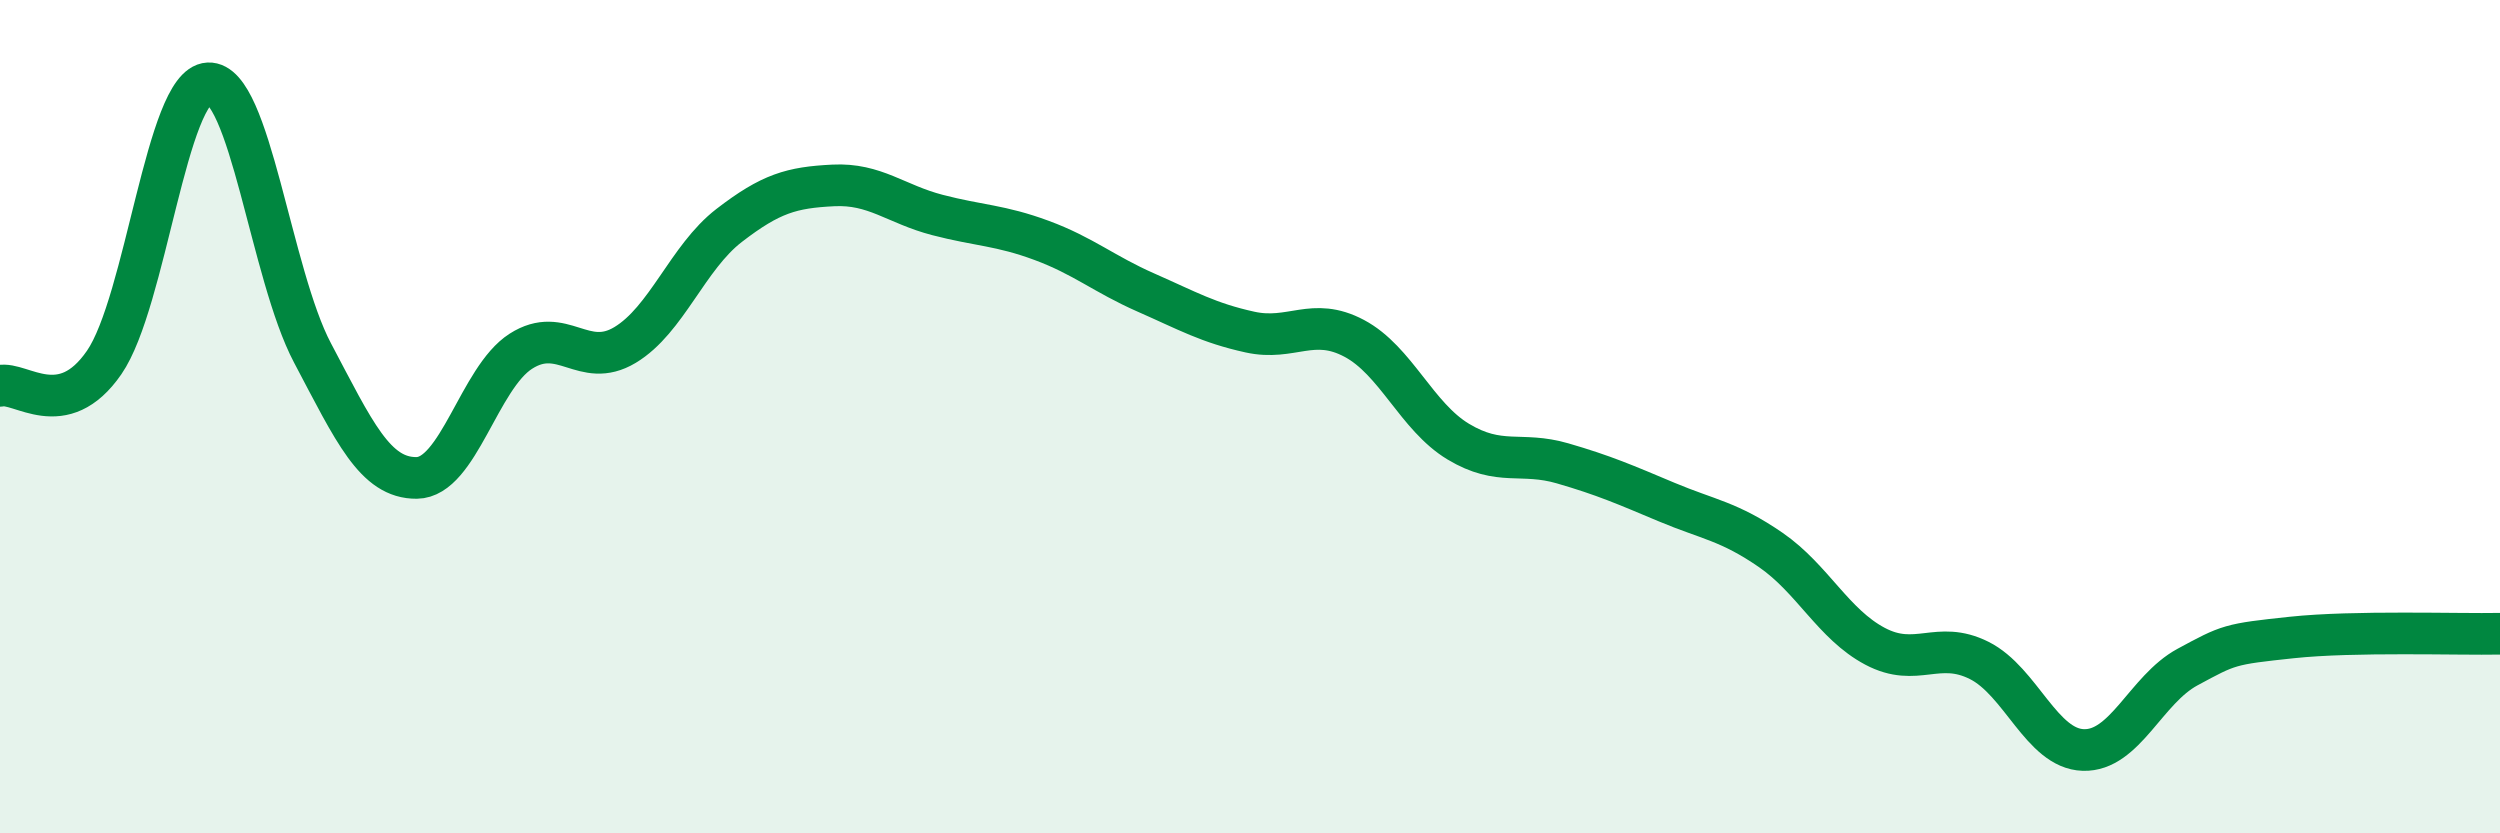 
    <svg width="60" height="20" viewBox="0 0 60 20" xmlns="http://www.w3.org/2000/svg">
      <path
        d="M 0,9.26 C 0.5,9.15 1.5,10.15 2.5,8.7 C 3.5,7.25 4,2.05 5,2 C 6,1.95 6.5,6.58 7.5,8.47 C 8.5,10.36 9,11.48 10,11.47 C 11,11.46 11.5,9.07 12.5,8.43 C 13.5,7.79 14,8.88 15,8.28 C 16,7.68 16.5,6.18 17.5,5.41 C 18.5,4.64 19,4.5 20,4.45 C 21,4.4 21.5,4.9 22.5,5.16 C 23.5,5.42 24,5.4 25,5.77 C 26,6.14 26.5,6.58 27.5,7.02 C 28.5,7.46 29,7.75 30,7.97 C 31,8.19 31.5,7.59 32.5,8.12 C 33.5,8.65 34,10 35,10.6 C 36,11.2 36.5,10.83 37.5,11.12 C 38.5,11.41 39,11.63 40,12.05 C 41,12.47 41.5,12.51 42.5,13.2 C 43.5,13.89 44,14.98 45,15.51 C 46,16.04 46.5,15.35 47.5,15.85 C 48.5,16.35 49,17.97 50,18 C 51,18.03 51.5,16.55 52.5,16.01 C 53.5,15.47 53.5,15.46 55,15.3 C 56.5,15.14 59,15.23 60,15.21L60 20L0 20Z"
        fill="#008740"
        opacity="0.1"
        stroke-linecap="round"
        stroke-linejoin="round"
      />
      <path
        d="M 0,9.26 C 0.5,9.15 1.5,10.15 2.5,8.7 C 3.5,7.25 4,2.05 5,2 C 6,1.95 6.5,6.58 7.5,8.47 C 8.5,10.36 9,11.48 10,11.47 C 11,11.46 11.5,9.07 12.5,8.43 C 13.5,7.79 14,8.88 15,8.28 C 16,7.68 16.5,6.18 17.5,5.41 C 18.5,4.64 19,4.5 20,4.45 C 21,4.4 21.5,4.9 22.5,5.16 C 23.5,5.42 24,5.4 25,5.77 C 26,6.14 26.5,6.58 27.5,7.02 C 28.5,7.46 29,7.75 30,7.97 C 31,8.19 31.5,7.59 32.5,8.12 C 33.5,8.65 34,10 35,10.6 C 36,11.2 36.5,10.83 37.5,11.12 C 38.5,11.41 39,11.63 40,12.05 C 41,12.47 41.5,12.51 42.5,13.2 C 43.5,13.89 44,14.98 45,15.51 C 46,16.04 46.5,15.35 47.5,15.85 C 48.5,16.35 49,17.97 50,18 C 51,18.03 51.5,16.55 52.5,16.01 C 53.5,15.47 53.5,15.46 55,15.3 C 56.5,15.14 59,15.23 60,15.21"
        stroke="#008740"
        stroke-width="1"
        fill="none"
        stroke-linecap="round"
        stroke-linejoin="round"
      />
    </svg>
  